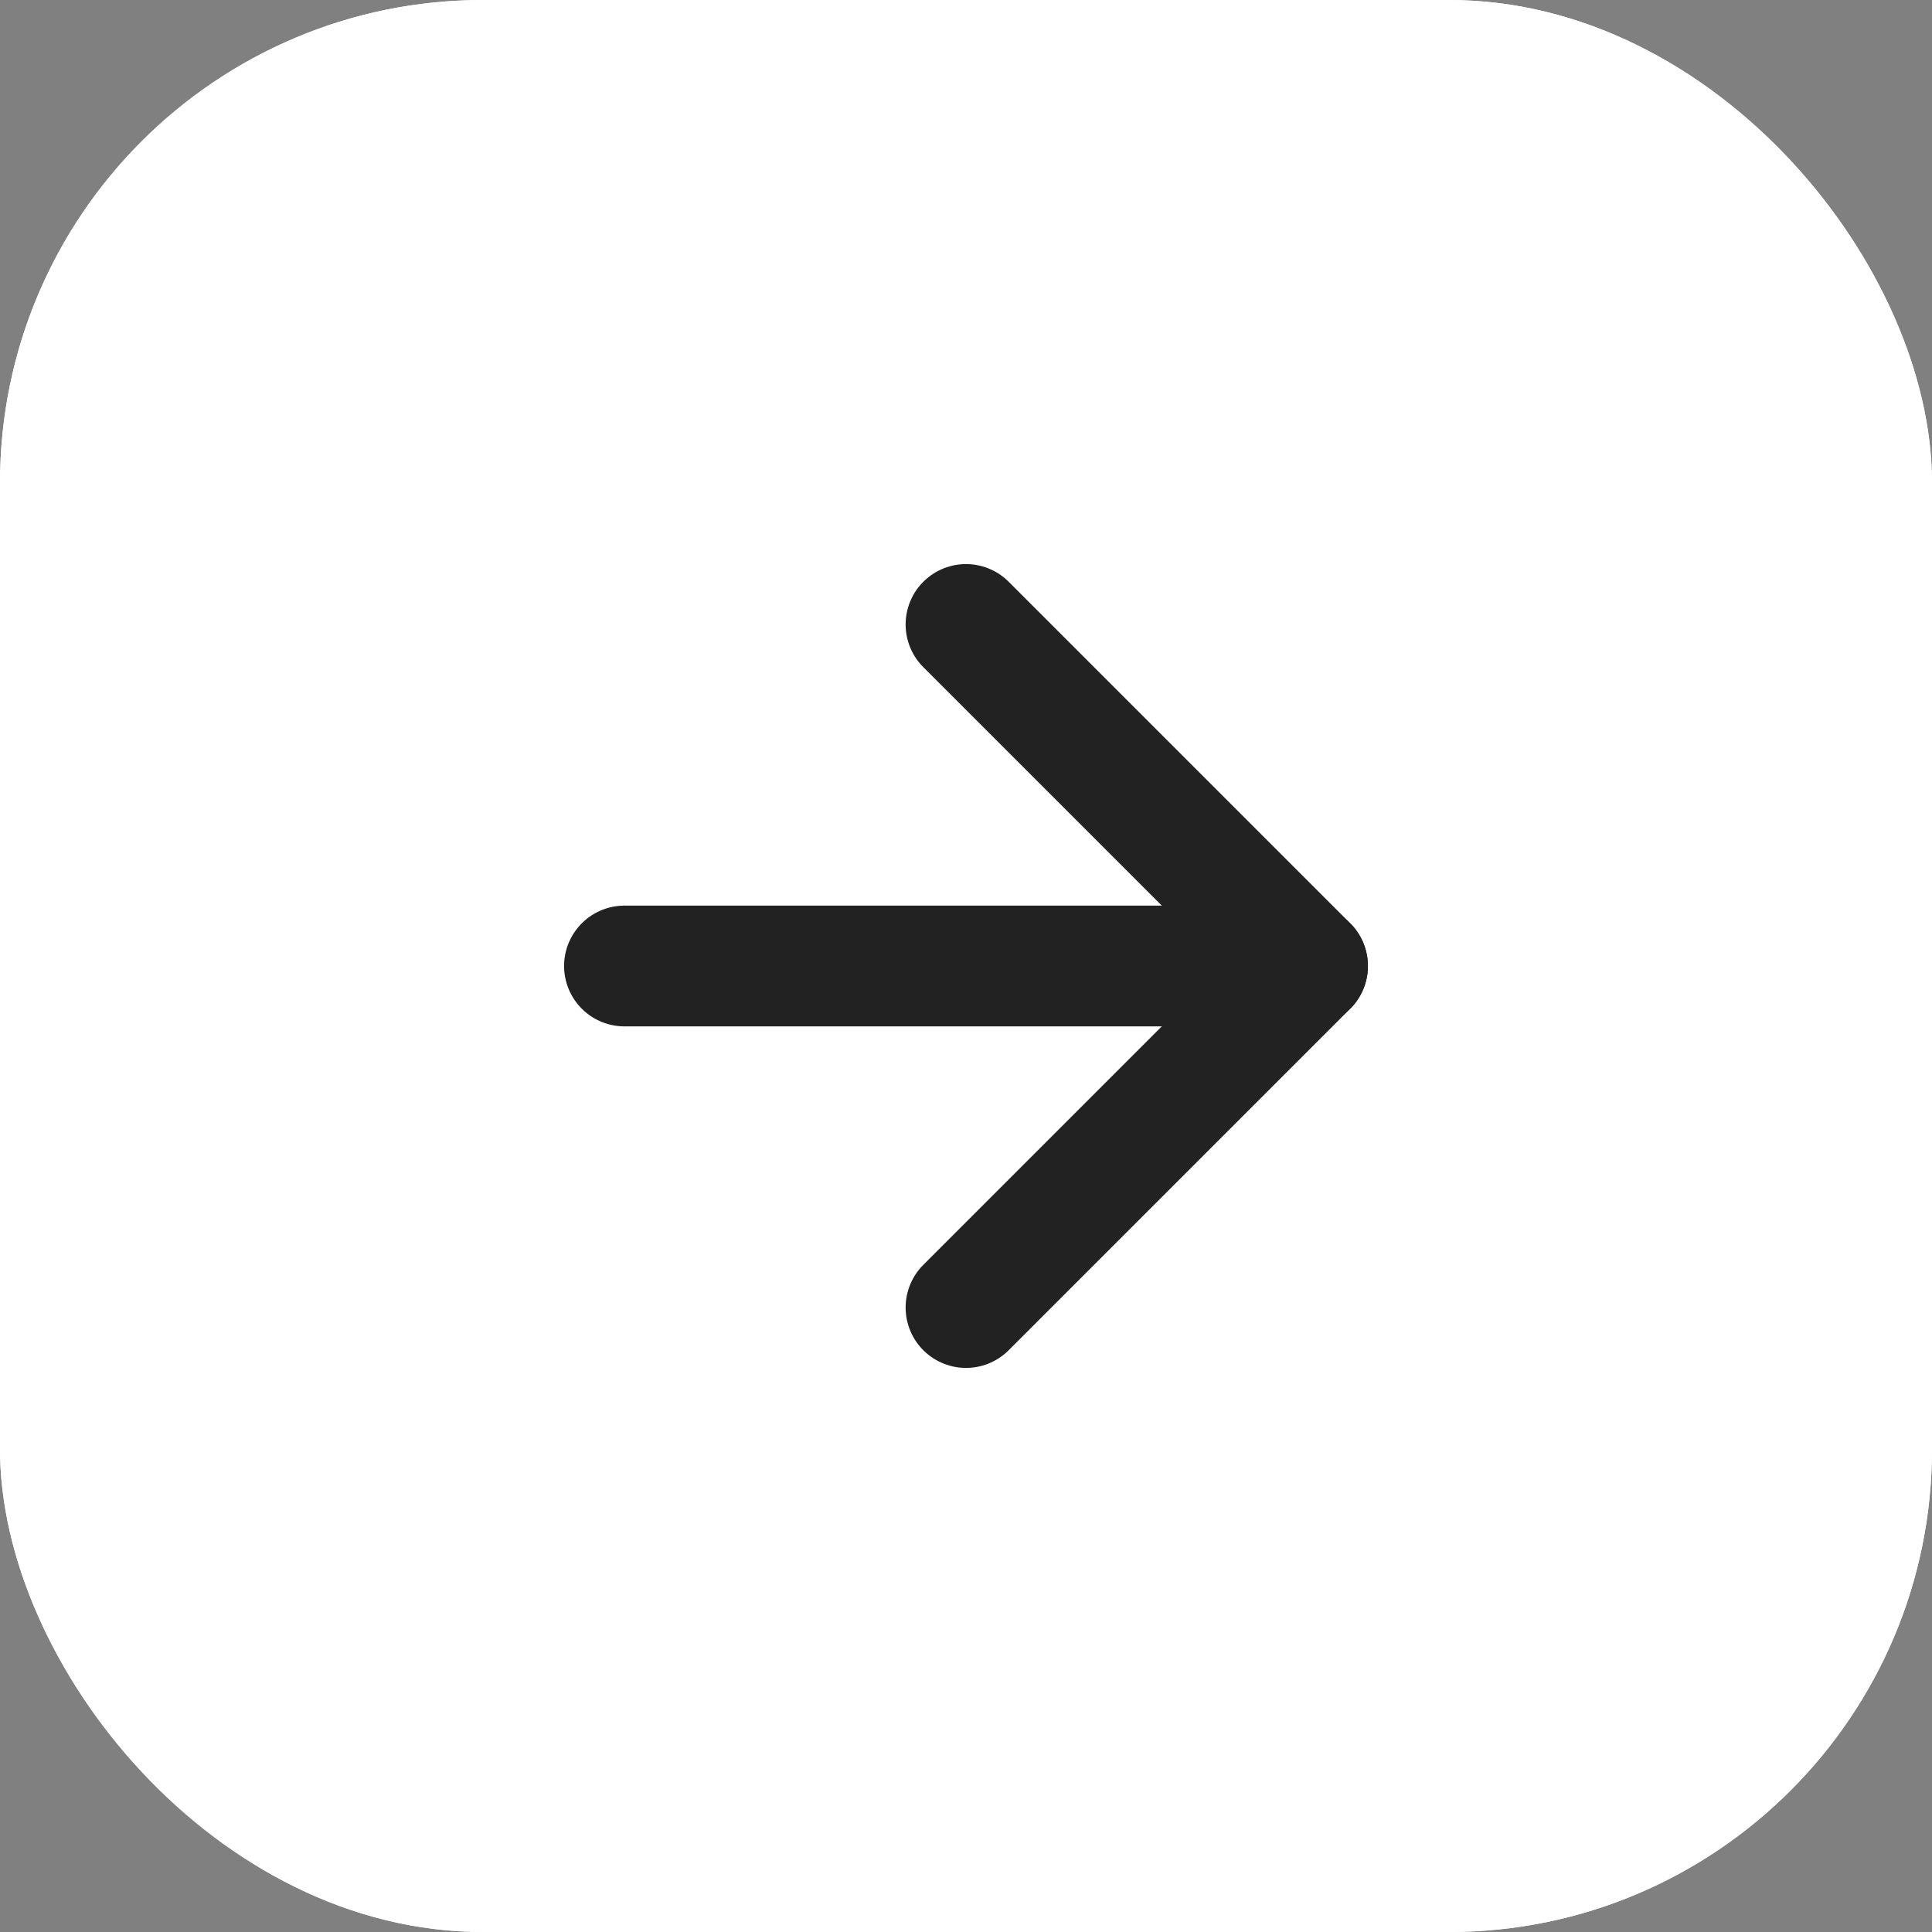 <svg width="32" height="32" viewBox="0 0 32 32" fill="none" xmlns="http://www.w3.org/2000/svg">
<rect x="0" y="0" width="32" height="32" fill="#808080" stroke="none"/>
<rect width="32" height="32" rx="8" fill="white"/>
<rect width="32" height="32" rx="8" fill="white"/>
<path d="M16 10.343L21.657 16L16 21.657" stroke="#222222" stroke-width="2" stroke-linecap="round" stroke-linejoin="round"/>
<path d="M10.343 16H21.657" stroke="#222222" stroke-width="2" stroke-linecap="round" stroke-linejoin="round"/>
</svg>
